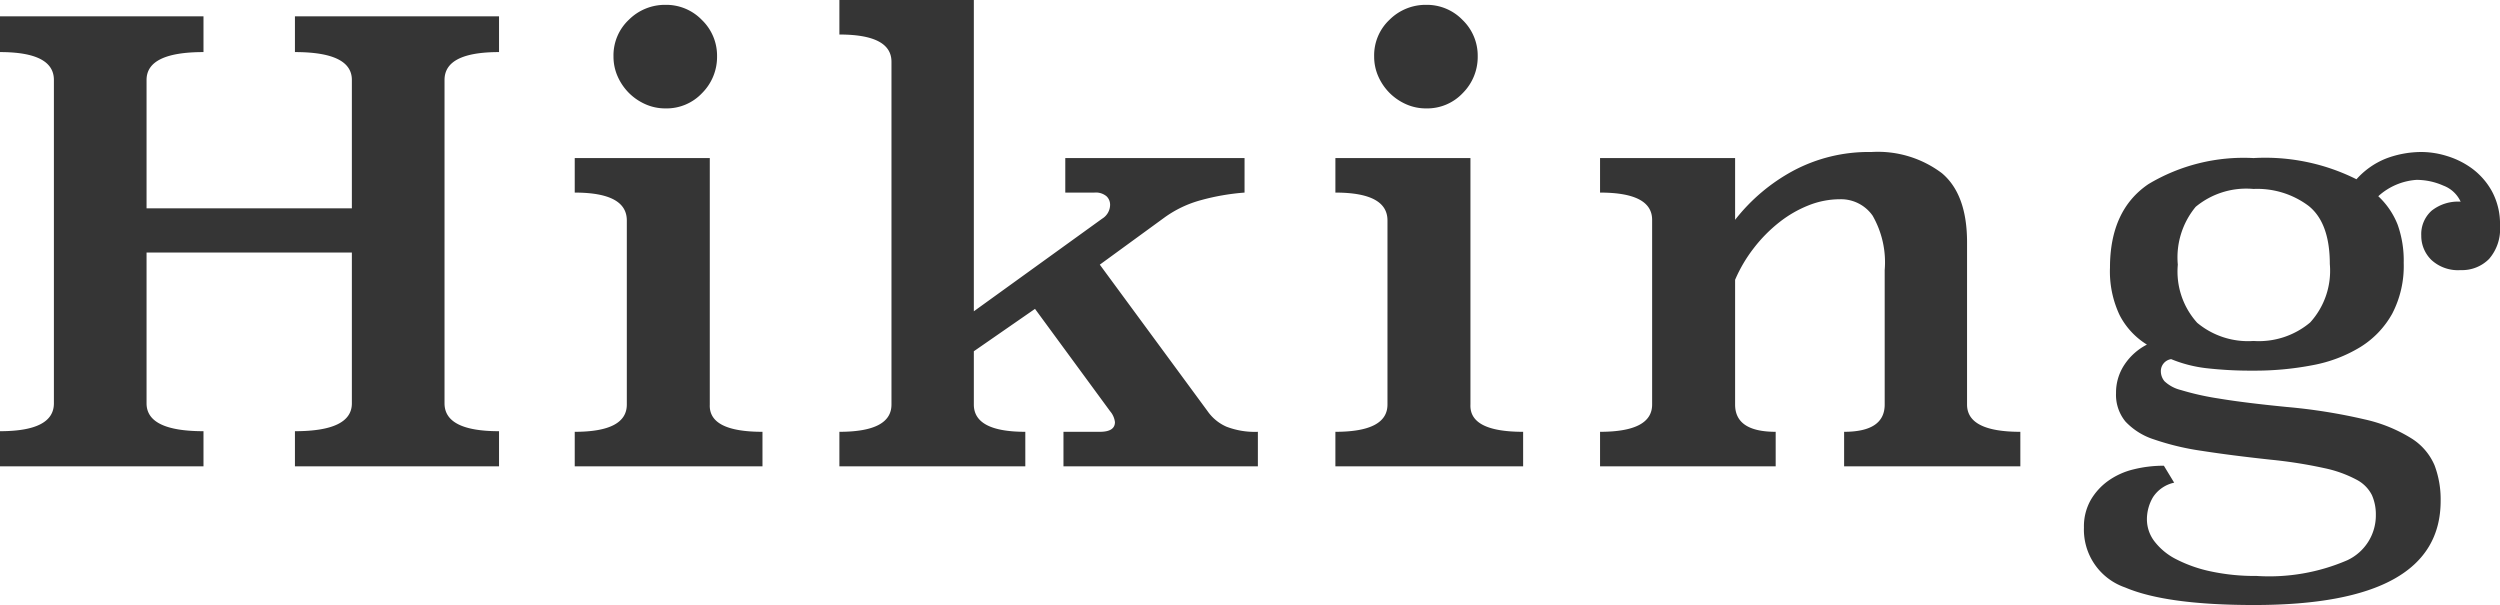 <svg xmlns="http://www.w3.org/2000/svg" width="165.12" height="39.96" viewBox="0 0 165.12 39.96">
  <path id="パス_59" data-name="パス 59" d="M34.44-27.36q-3.6,0-3.6,1.84V-4.16q0,1.84,3.6,1.84V0H20.96V-2.32q3.76,0,3.76-1.84v-9.96H11.16v9.96q0,1.84,3.76,1.84V0H1.48V-2.32q3.56,0,3.56-1.84V-25.52q0-1.84-3.56-1.84v-2.36H14.92v2.36q-3.76,0-3.76,1.84v8.48H24.72v-8.48q0-1.84-3.76-1.84v-2.36H34.44ZM48.36-4.08q-.08,1.8,3.48,1.8V0H39.44V-2.28q3.44,0,3.44-1.8V-16.24q0-1.84-3.44-1.84v-2.28h8.92Zm.48-23a3.374,3.374,0,0,1-.98,2.42,3.223,3.223,0,0,1-2.42,1.02,3.217,3.217,0,0,1-1.34-.28,3.616,3.616,0,0,1-1.08-.74,3.616,3.616,0,0,1-.74-1.08A3.217,3.217,0,0,1,42-27.08a3.223,3.223,0,0,1,1.02-2.42,3.374,3.374,0,0,1,2.42-.98,3.273,3.273,0,0,1,2.4,1A3.273,3.273,0,0,1,48.84-27.08Zm34.84,9a15.1,15.1,0,0,0-2.88.5,7.4,7.4,0,0,0-2.4,1.14l-4.28,3.12,7.12,9.68a2.982,2.982,0,0,0,1.24,1.02,5.2,5.2,0,0,0,2.08.34V0H71.72V-2.28h2.4q1,0,1-.64a1.353,1.353,0,0,0-.32-.72L69.84-10.4,65.8-7.6v3.52q0,1.8,3.4,1.8V0H56.92V-2.28q3.44,0,3.44-1.8V-26.72q0-1.8-3.44-1.8V-30.8H65.8v20.56l8.48-6.12a1.081,1.081,0,0,0,.52-.92.767.767,0,0,0-.24-.56,1.1,1.1,0,0,0-.8-.24H71.84v-2.28H83.68Zm14.92,14q-.08,1.8,3.48,1.8V0H89.68V-2.28q3.44,0,3.44-1.8V-16.24q0-1.84-3.44-1.84v-2.28H98.6Zm.48-23a3.374,3.374,0,0,1-.98,2.42,3.223,3.223,0,0,1-2.42,1.02,3.217,3.217,0,0,1-1.34-.28,3.616,3.616,0,0,1-1.08-.74,3.616,3.616,0,0,1-.74-1.08,3.217,3.217,0,0,1-.28-1.34,3.223,3.223,0,0,1,1.02-2.42,3.374,3.374,0,0,1,2.42-.98,3.273,3.273,0,0,1,2.4,1A3.273,3.273,0,0,1,99.08-27.08Zm32.32,23q0,1.8,3.52,1.8V0H123.28V-2.28q2.68,0,2.68-1.8v-8.88a6.19,6.19,0,0,0-.8-3.6A2.549,2.549,0,0,0,123-17.64a5.6,5.6,0,0,0-2.06.4A7.709,7.709,0,0,0,119-16.12a9.666,9.666,0,0,0-1.68,1.7,9.561,9.561,0,0,0-1.24,2.1v8.24q0,1.8,2.68,1.8V0h-11.6V-2.28q3.44,0,3.44-1.8v-12.2q0-1.8-3.44-1.8v-2.28h8.92v4.08a12.223,12.223,0,0,1,3.8-3.22,10.571,10.571,0,0,1,5.2-1.26,7.02,7.02,0,0,1,4.66,1.4q1.66,1.4,1.66,4.56Zm13.68,5.16a2.224,2.224,0,0,0-1.4.96,2.867,2.867,0,0,0-.4,1.48,2.391,2.391,0,0,0,.5,1.44,4.182,4.182,0,0,0,1.44,1.18,9.093,9.093,0,0,0,2.28.8,13.871,13.871,0,0,0,3.02.3,13,13,0,0,0,6-1.04,3.269,3.269,0,0,0,1.88-3,3.144,3.144,0,0,0-.26-1.3A2.338,2.338,0,0,0,157.12.88,7.971,7.971,0,0,0,155,.12a30.616,30.616,0,0,0-3.56-.56q-2.6-.28-4.52-.58a17.188,17.188,0,0,1-3.18-.76,4.43,4.43,0,0,1-1.88-1.18,2.779,2.779,0,0,1-.62-1.88,3.314,3.314,0,0,1,.56-1.88,3.932,3.932,0,0,1,1.48-1.32,4.945,4.945,0,0,1-1.8-1.94,6.742,6.742,0,0,1-.64-3.14q0-3.8,2.54-5.52a12.23,12.23,0,0,1,6.94-1.72,13.475,13.475,0,0,1,6.8,1.4,5.188,5.188,0,0,1,1.98-1.38,6.617,6.617,0,0,1,2.38-.42,5.7,5.7,0,0,1,1.6.26,5.51,5.51,0,0,1,1.66.82,4.679,4.679,0,0,1,1.32,1.5,4.551,4.551,0,0,1,.54,2.3,3.006,3.006,0,0,1-.72,2.18,2.506,2.506,0,0,1-1.88.74,2.584,2.584,0,0,1-1.94-.68,2.222,2.222,0,0,1-.66-1.6,2.075,2.075,0,0,1,.68-1.64,2.808,2.808,0,0,1,1.92-.6,2.039,2.039,0,0,0-1.14-1.06,4.36,4.36,0,0,0-1.78-.38,4.179,4.179,0,0,0-2.52,1.08,5.139,5.139,0,0,1,1.28,1.88,7.036,7.036,0,0,1,.4,2.52,6.806,6.806,0,0,1-.76,3.36,6.037,6.037,0,0,1-2.1,2.2,9.289,9.289,0,0,1-3.16,1.2,20.09,20.09,0,0,1-3.9.36,25.824,25.824,0,0,1-3.1-.16,8.719,8.719,0,0,1-2.34-.6.8.8,0,0,0-.68.8,1.033,1.033,0,0,0,.24.66,2.422,2.422,0,0,0,1.08.58,17.886,17.886,0,0,0,2.5.56q1.66.28,4.5.56a36.853,36.853,0,0,1,5.14.82,9.879,9.879,0,0,1,3.1,1.26,3.9,3.9,0,0,1,1.52,1.78,6.376,6.376,0,0,1,.4,2.34q0,6.88-12.32,6.88-5.8,0-8.52-1.16a4.035,4.035,0,0,1-2.72-3.96,3.531,3.531,0,0,1,.44-1.8A4.093,4.093,0,0,1,140.72.96,4.842,4.842,0,0,1,142.4.2a8.216,8.216,0,0,1,2-.24Zm5.24-19.4a5.242,5.242,0,0,0-3.82,1.18,5.242,5.242,0,0,0-1.18,3.82,5.052,5.052,0,0,0,1.28,3.84,5.244,5.244,0,0,0,3.72,1.2,5.264,5.264,0,0,0,3.74-1.22,5.074,5.074,0,0,0,1.3-3.86q0-2.72-1.4-3.84A5.649,5.649,0,0,0,150.32-18.32Z" transform="translate(-1.48 30.8)" fill="#353535"/>
</svg>
